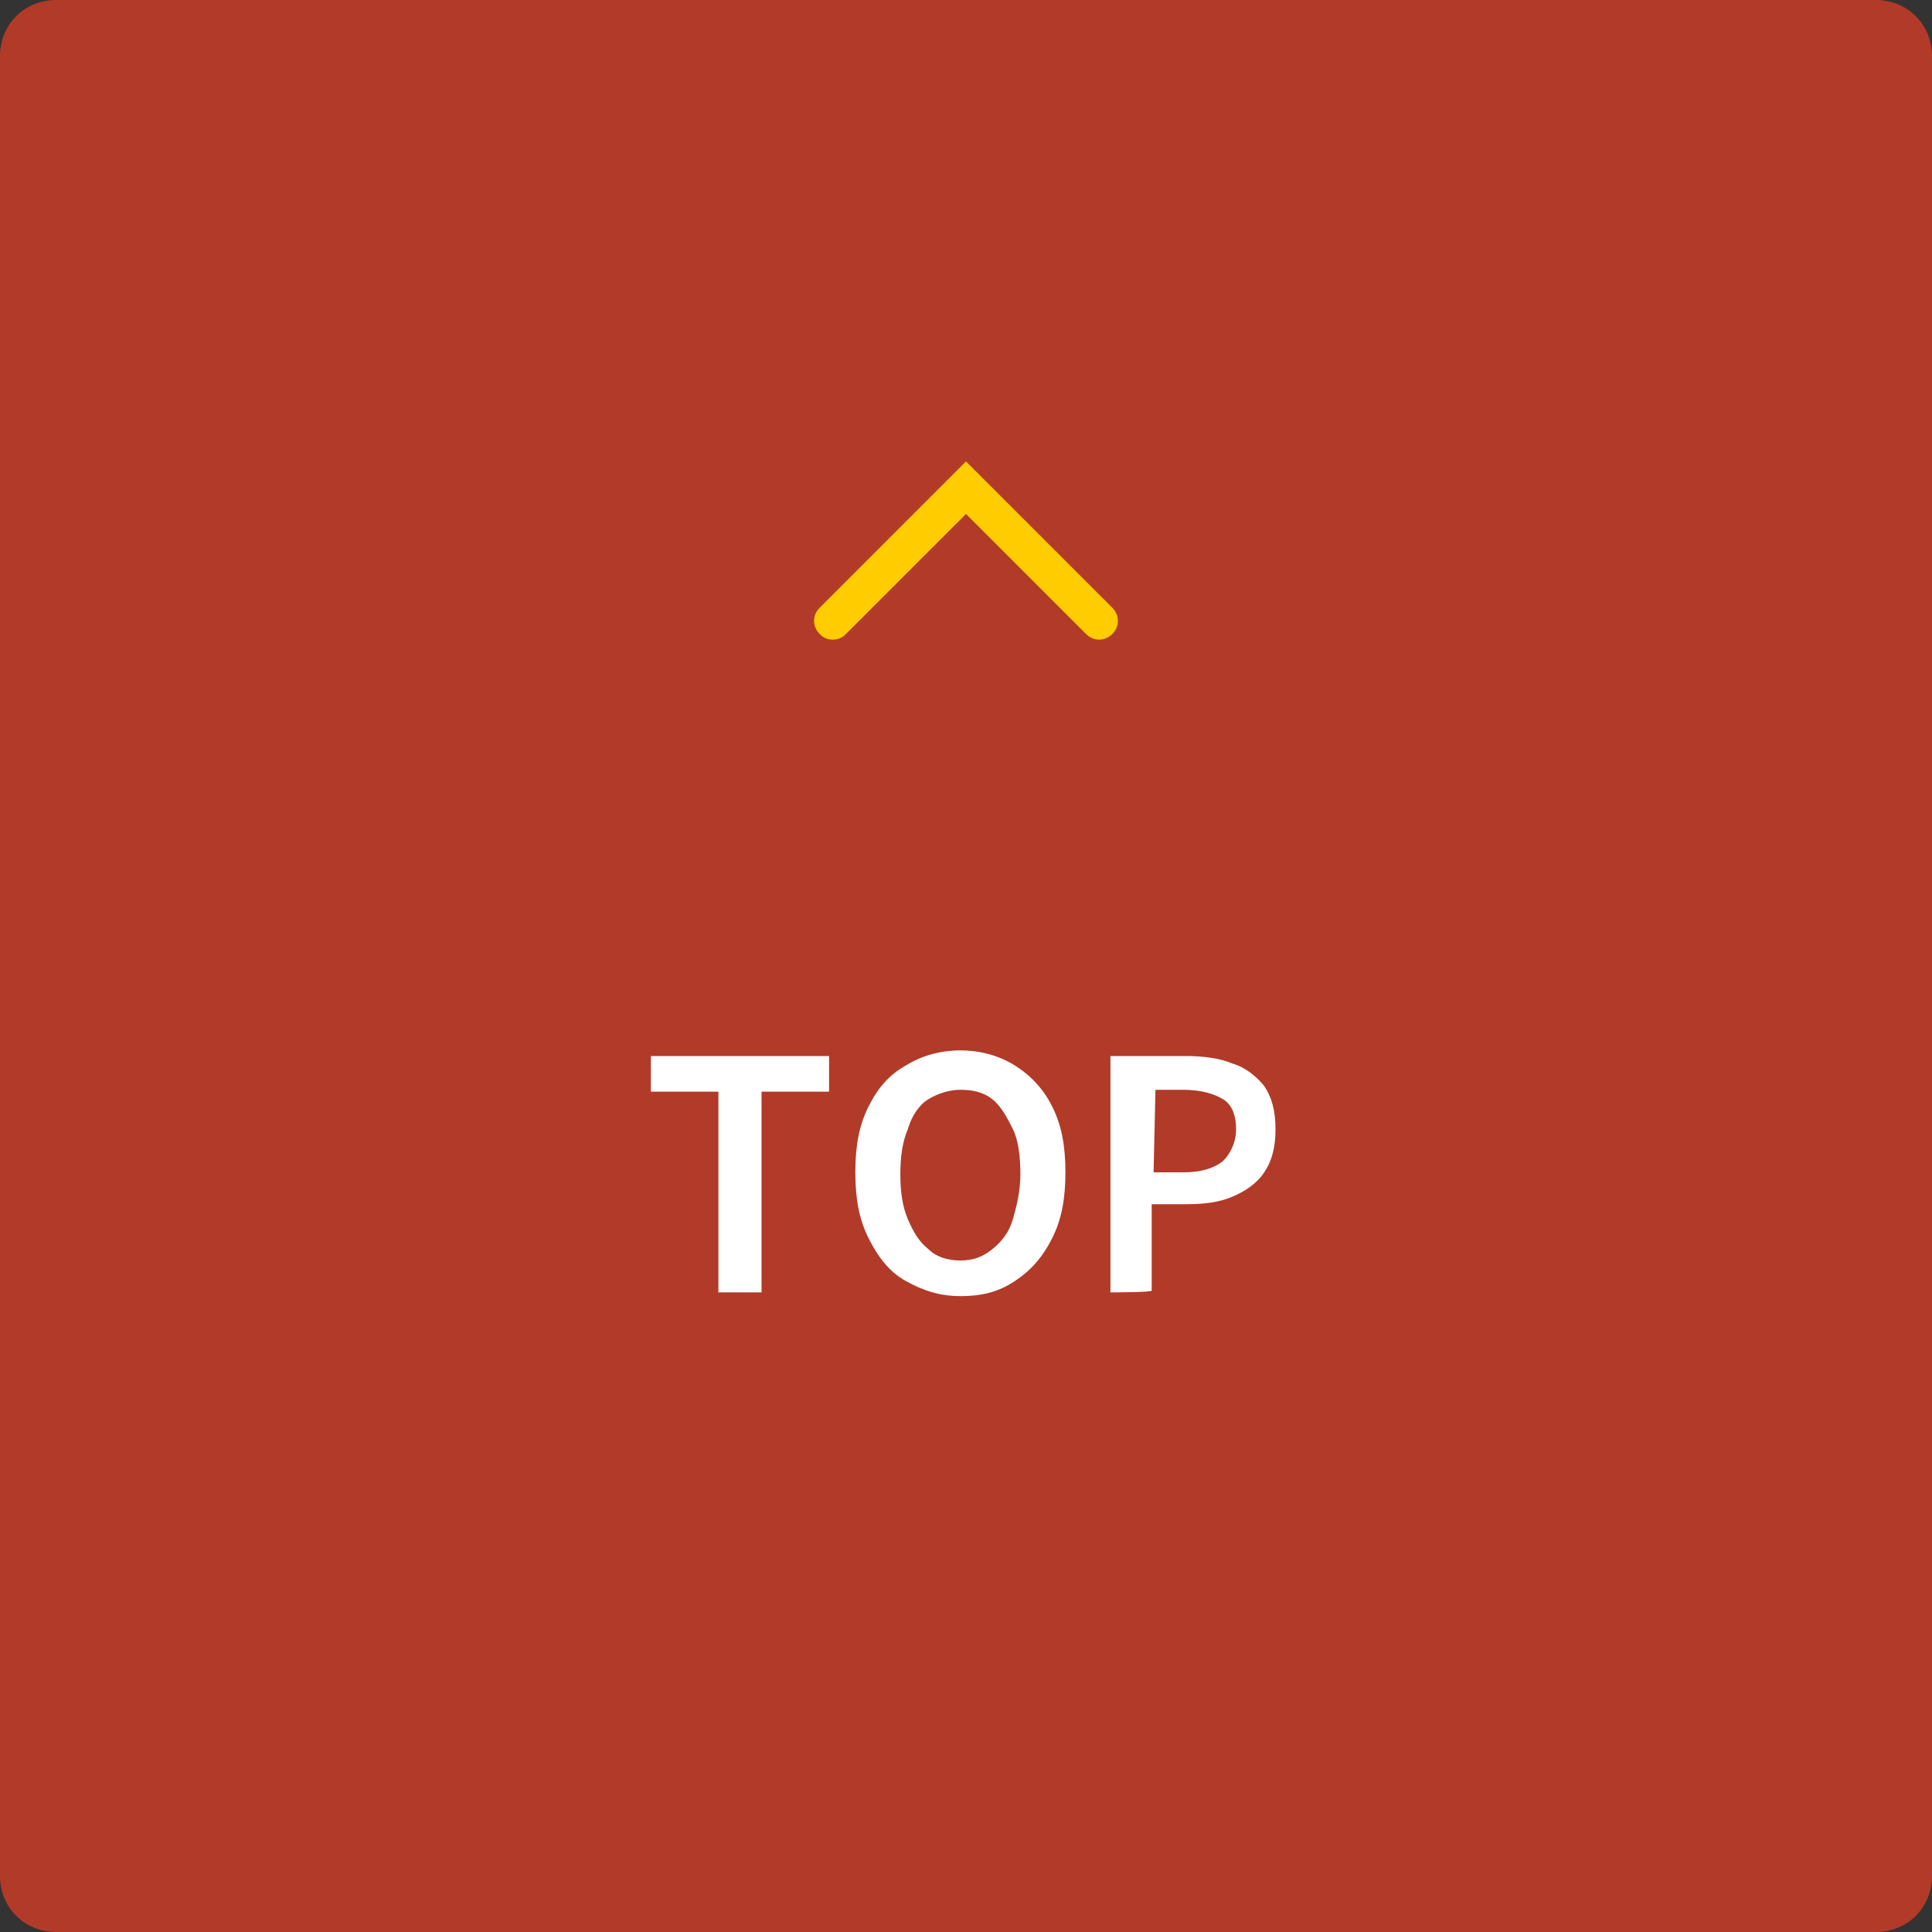 <?xml version="1.0" encoding="utf-8"?>
<!-- Generator: Adobe Illustrator 27.9.0, SVG Export Plug-In . SVG Version: 6.00 Build 0)  -->
<svg version="1.1" id="_レイヤー_2" xmlns="http://www.w3.org/2000/svg" xmlns:xlink="http://www.w3.org/1999/xlink" x="0px"
	 y="0px" viewBox="0 0 103 103" style="enable-background:new 0 0 103 103;" xml:space="preserve">
<rect x="0" y="0" width="103" height="103" fill="#333333" stroke="none"/>
<style type="text/css">
	.st0{fill:#B13B28;}
	.st1{fill:#FFCC00;}
	.st2{fill:#FFFFFF;}
</style>
<g id="_レイヤー_1-2">
	<g>
		<path class="st0" d="M3,0h97c1.7,0,3,1.3,3,3v97c0,1.7-1.3,3-3,3H3c-1.7,0-3-1.3-3-3V3C0,1.3,1.3,0,3,0z"/>
		<path class="st1" d="M44.4,34.1c-0.3,0-0.5-0.1-0.7-0.3c-0.4-0.4-0.4-1,0-1.4l7.8-7.8l7.8,7.8c0.4,0.4,0.4,1,0,1.4s-1,0.4-1.4,0
			l-6.4-6.4l-6.4,6.4C44.9,34,44.7,34.1,44.4,34.1L44.4,34.1z"/>
		<g>
			<path class="st2" d="M38.3,68.9V58.2h-3.6v-1.9h9.5v1.9h-3.6v10.7H38.3L38.3,68.9z"/>
			<path class="st2" d="M51.2,69.1c-1.1,0-2-0.3-2.9-0.8s-1.5-1.3-2-2.3c-0.5-1-0.7-2.1-0.7-3.5s0.2-2.5,0.7-3.5
				c0.5-1,1.1-1.7,2-2.2c0.8-0.5,1.8-0.8,2.9-0.8s2.1,0.3,2.9,0.8c0.8,0.5,1.5,1.2,2,2.2s0.7,2.1,0.7,3.5s-0.2,2.5-0.7,3.5
				c-0.5,1-1.1,1.7-2,2.3S52.3,69.1,51.2,69.1z M51.2,67.2c0.7,0,1.2-0.2,1.7-0.6s0.9-0.9,1.1-1.6s0.4-1.5,0.4-2.4s-0.1-1.8-0.4-2.4
				s-0.6-1.2-1.1-1.6s-1.1-0.5-1.7-0.5s-1.2,0.2-1.7,0.5s-0.9,0.9-1.1,1.6c-0.3,0.7-0.4,1.5-0.4,2.4s0.1,1.7,0.4,2.4
				s0.6,1.2,1.1,1.6C49.9,67,50.5,67.2,51.2,67.2z"/>
			<path class="st2" d="M59.2,68.9V56.3h4c0.9,0,1.8,0.1,2.5,0.4c0.7,0.2,1.3,0.7,1.7,1.2c0.4,0.6,0.6,1.3,0.6,2.3s-0.2,1.7-0.6,2.3
				c-0.4,0.6-1,1-1.7,1.3s-1.5,0.4-2.5,0.4h-1.8v4.6C61.5,68.9,59.2,68.9,59.2,68.9z M61.5,62.5h1.6c0.9,0,1.6-0.2,2.1-0.6
				c0.4-0.4,0.7-1,0.7-1.7s-0.2-1.3-0.7-1.6c-0.5-0.3-1.2-0.5-2.1-0.5h-1.5L61.5,62.5L61.5,62.5z"/>
		</g>
	</g>
</g>
</svg>
